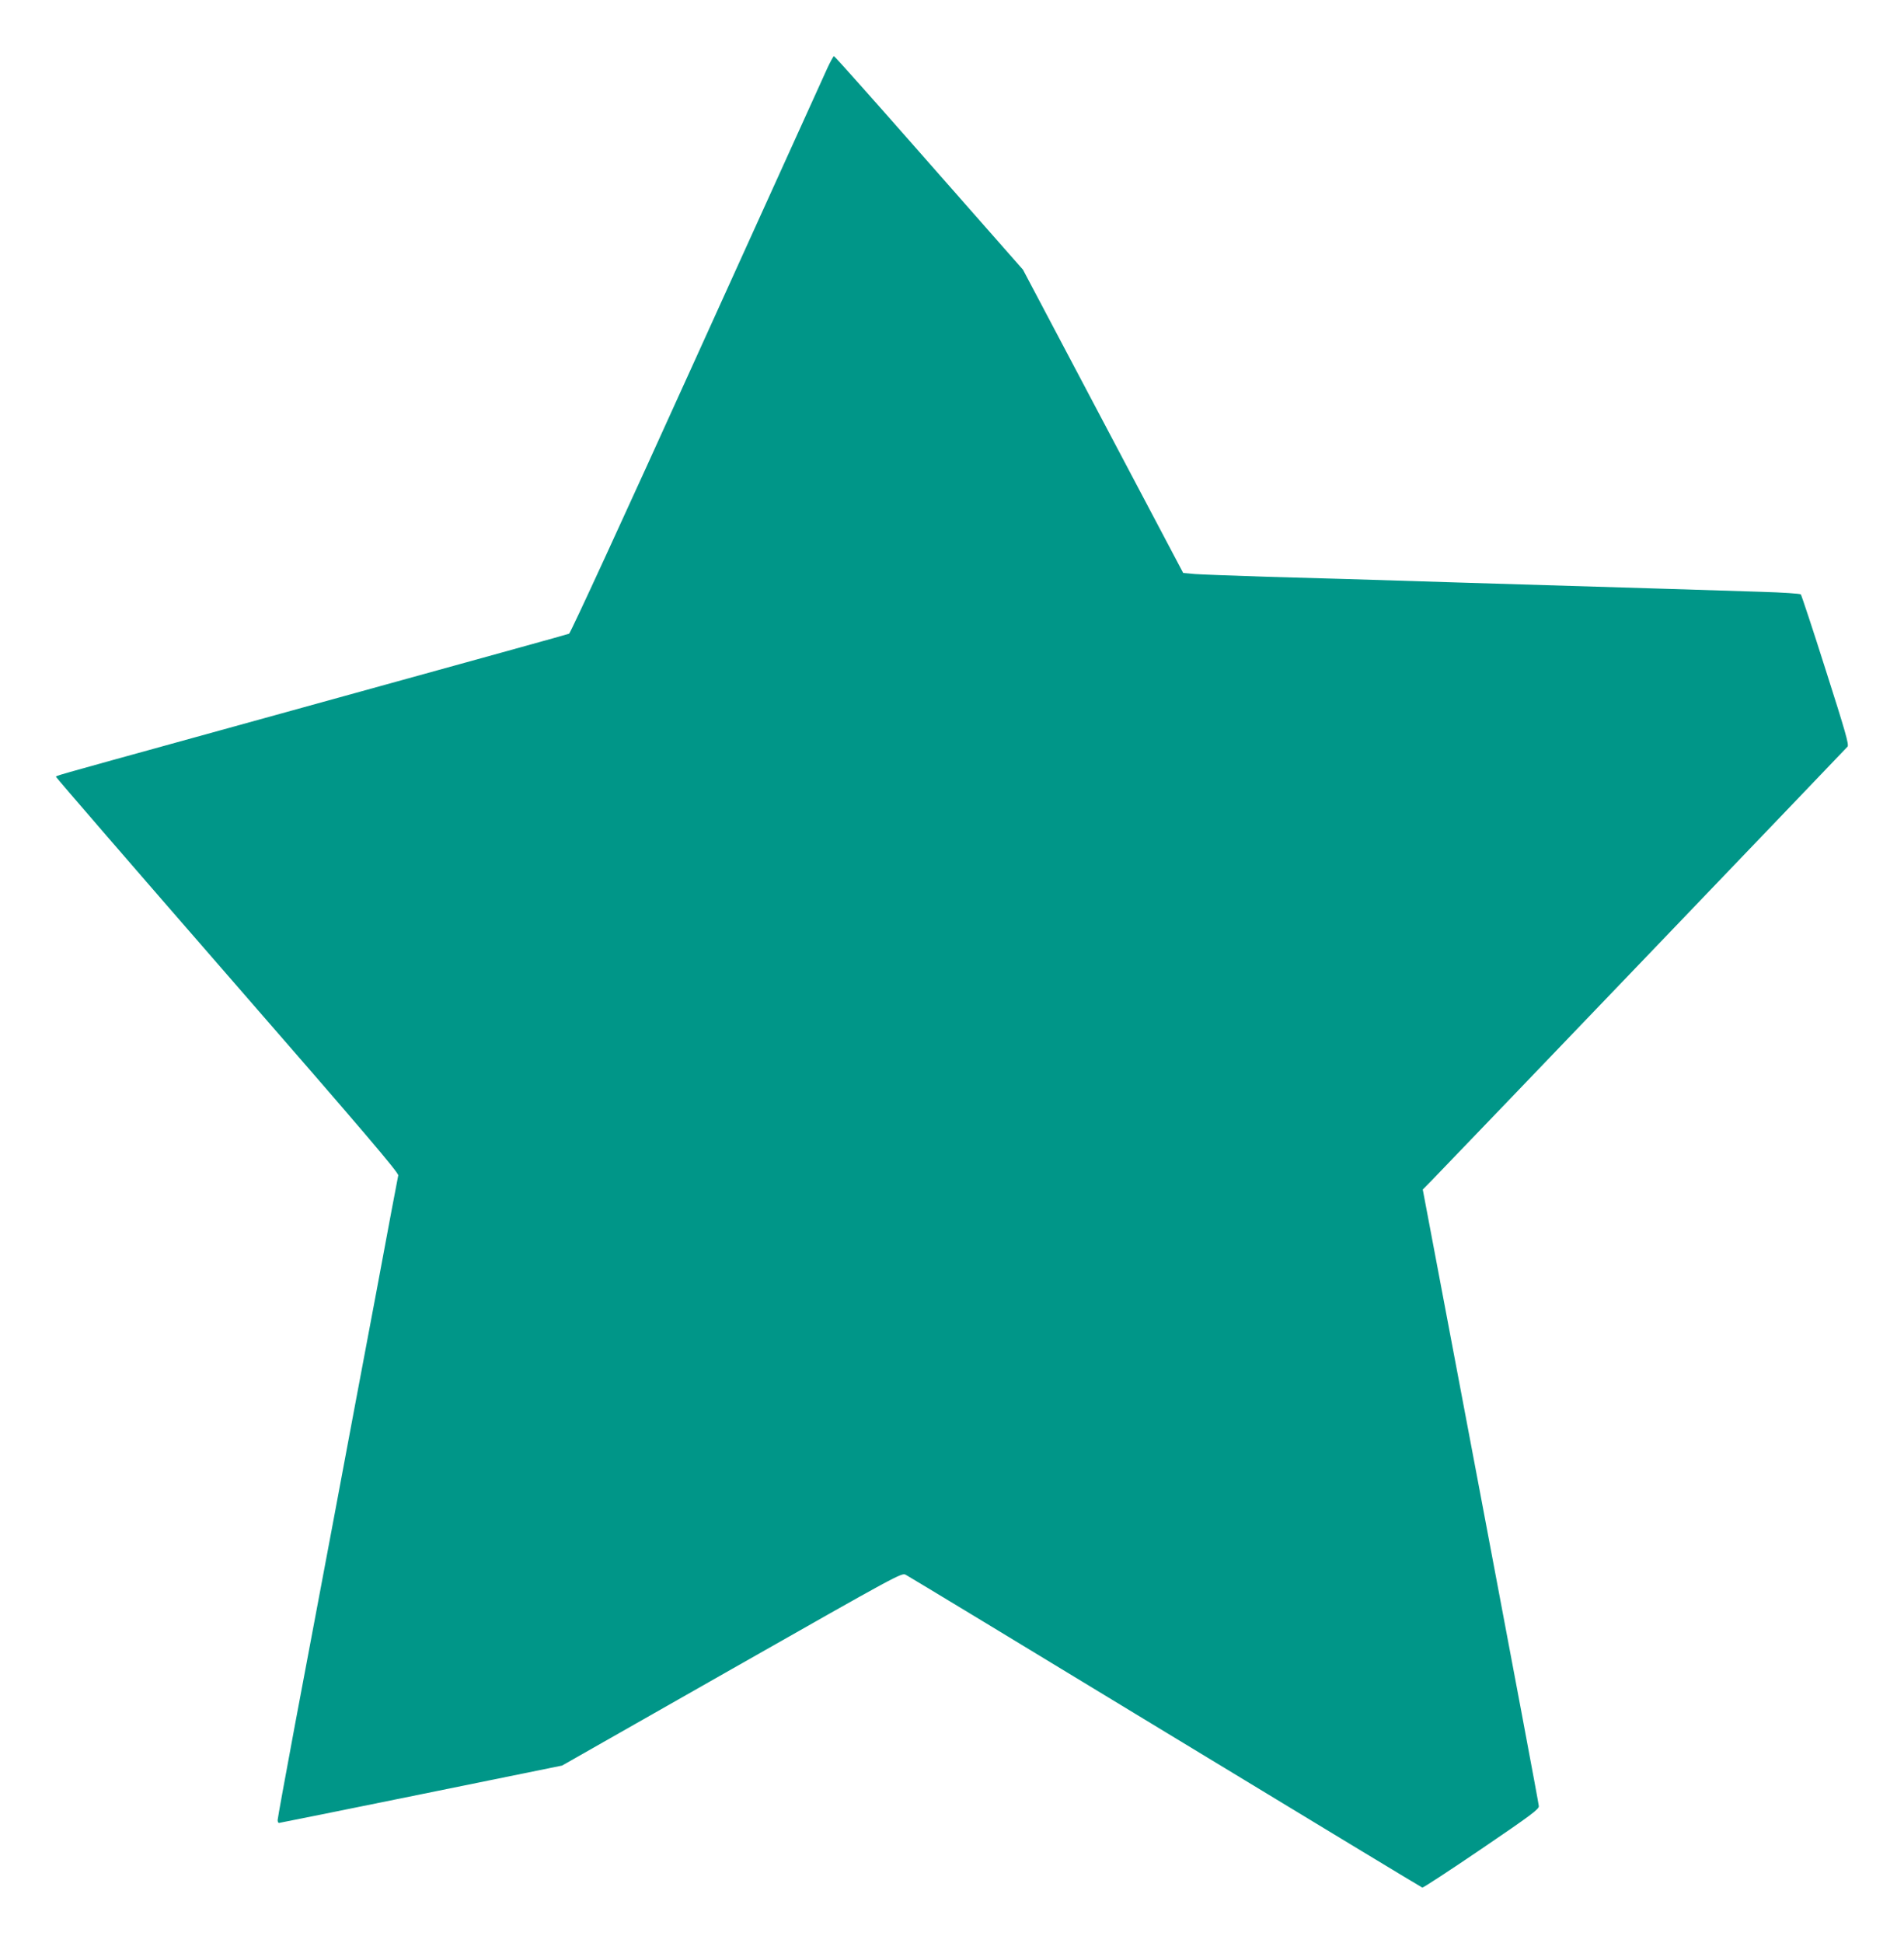 <?xml version="1.0" standalone="no"?>
<!DOCTYPE svg PUBLIC "-//W3C//DTD SVG 20010904//EN"
 "http://www.w3.org/TR/2001/REC-SVG-20010904/DTD/svg10.dtd">
<svg version="1.0" xmlns="http://www.w3.org/2000/svg"
 width="1255pt" height="1280pt" viewBox="0 0 1255 1280"
 preserveAspectRatio="xMidYMid meet">
<g transform="translate(0,1280) scale(0.1,-0.1)"
fill="#009688" stroke="none">
<path d="M5452 12348 c-21 -46 -409 -901 -862 -1900 -479 -1057 -830 -1820
-839 -1823 -15 -6 -371 -104 -2456 -680 -982 -271 -925 -255 -925 -264 0 -4
508 -592 1130 -1306 900 -1033 1129 -1302 1125 -1319 -3 -11 -68 -358 -145
-771 -78 -412 -204 -1083 -280 -1490 -77 -407 -191 -1016 -255 -1354 -63 -338
-115 -622 -115 -632 0 -11 4 -19 9 -19 4 0 426 85 937 189 l929 189 1119 636
c1104 627 1119 635 1146 621 16 -8 786 -474 1711 -1036 926 -562 1688 -1023
1694 -1025 5 -2 181 113 390 255 328 223 380 262 378 282 0 13 -173 932 -383
2043 l-382 2019 60 61 c175 180 2729 2844 2740 2857 10 14 -14 98 -144 505
-85 269 -160 493 -164 498 -5 5 -123 13 -262 17 -139 4 -410 13 -603 19 -660
20 -1000 30 -1320 40 -760 24 -962 30 -1335 40 -217 7 -430 15 -473 18 l-78 7
-528 999 -528 999 -619 703 c-340 387 -622 704 -627 704 -4 0 -24 -37 -45 -82z"/>
</g>
</svg>
